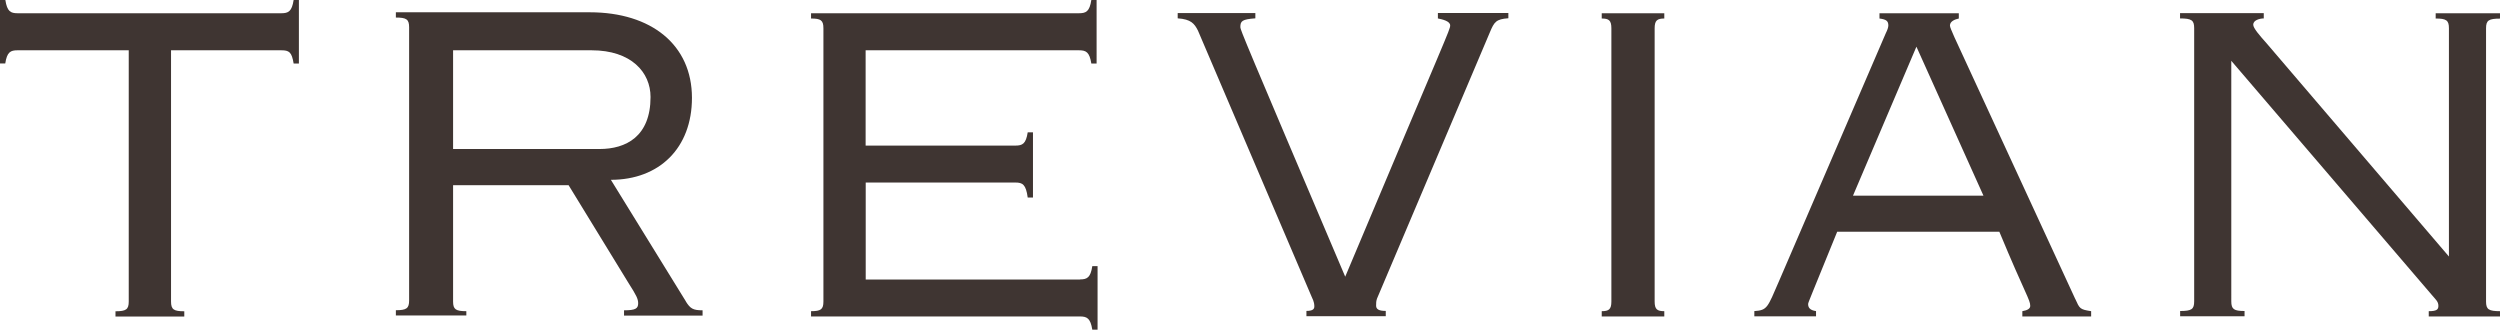 <?xml version="1.0" encoding="UTF-8"?><svg id="Layer_2" xmlns="http://www.w3.org/2000/svg" width="284.88" height="37.58" viewBox="0 0 284.88 37.58"><defs><style>.cls-1{fill:#3f3532;}</style></defs><g id="Layer_1-2"><g><path class="cls-1" d="M32.04,1.51H2.01c-.8,0-1.2-.2-1.4-1.51H0V7.23H.6c.2-1.31,.6-1.5,1.4-1.5H14.67v28.63c0,.9-.3,1.11-1.51,1.11v.6h7.84v-.6c-1.2,0-1.51-.2-1.51-1.11V5.73h12.56c.9,0,1.2,.2,1.41,1.51h.6V0h-.6c-.2,1.31-.6,1.51-1.41,1.51Z"/><path class="cls-1" d="M78.16,34.35l-8.55-13.86c5.52,0,9.24-3.62,9.24-9.34,0-6.03-4.62-9.75-11.65-9.75h-22.09v.6c1.2,0,1.51,.2,1.51,1.1v31.14c0,.9-.3,1.11-1.51,1.11v.6h8.03v-.49c-1.2,0-1.51-.2-1.51-1.1v-13.26h13.16l6.83,11.15c.9,1.41,1.1,1.81,1.1,2.31,0,.6-.3,.8-1.61,.8v.6h8.95v-.6c-1.1,0-1.4-.2-1.91-1.01Zm-26.53-17.37V5.73h15.78c4.52,0,6.72,2.51,6.72,5.32,0,4.52-2.81,5.93-5.82,5.93h-16.68Z"/><path class="cls-1" d="M123.06,31.85h-24.41v-11.05h17.06c.8,0,1.2,.2,1.4,1.71h.6v-7.43h-.6c-.2,1.31-.6,1.51-1.4,1.51h-17.07V5.73h24.31c.81,0,1.2,.2,1.41,1.51h.6V0h-.6c-.2,1.31-.6,1.51-1.41,1.51h-30.53v.6c1.11,0,1.41,.2,1.41,1.11v31.14c0,.9-.3,1.1-1.41,1.1v.6h30.64c.8,0,1.2,.2,1.41,1.51h.6v-7.24h-.6c-.2,1.31-.6,1.51-1.41,1.51Z"/><path class="cls-1" d="M163.84,2.1c.5,.1,1.41,.3,1.41,.8s-.3,.9-11.96,28.63c-11.45-26.92-11.95-28.13-11.95-28.43,0-.71,.2-.9,1.71-1.01v-.6h-8.85v.6c1.51,.1,1.91,.6,2.31,1.4l12.96,30.34c.3,.6,.3,.9,.3,1.1,0,.3-.2,.5-.9,.5v.6h9.04v-.6c-.8,0-1.1-.2-1.1-.6,0-.3,0-.5,.1-.8l12.86-30.34c.5-1.2,.71-1.51,2.11-1.61v-.6h-8.03v.6Z"/><path class="cls-1" d="M182.52,2.11c.8,0,1.1,.2,1.1,1.11v31.14c0,.9-.3,1.1-1.1,1.1v.6h7.13v-.6c-.8,0-1.1-.2-1.1-1.1V3.22c0-.9,.3-1.11,1.1-1.11v-.6h-7.13v.6Z"/><path class="cls-1" d="M236.47,34.05l-13.77-29.83c-.3-.71-.5-1.11-.5-1.31,0-.5,.6-.71,1.01-.8v-.6h-9.04v.6c.8,.1,1.01,.3,1.01,.8,0,.2-.1,.5-.3,.9l-12.16,28.23c-1.31,3.01-1.31,3.31-2.81,3.41v.6h7.03v-.6c-.71-.1-.9-.41-.9-.8,0-.2,.3-.8,3.31-8.24h18.48c3.01,7.24,3.52,7.74,3.52,8.45,0,.3-.3,.5-.9,.6v.6h7.84v-.6c-1.31-.2-1.31-.3-1.81-1.4Zm-25.32-11.75l7.23-16.98,7.64,16.98h-14.86Z"/><path class="cls-1" d="M284.88,2.11v-.6h-7.33v.6c1.2,0,1.51,.2,1.51,1.1V29.23l-20.79-24.31c-.8-.9-1.51-1.71-1.51-2.11,0-.5,.71-.71,1.2-.71v-.6h-9.54v.6c1.31,0,1.61,.2,1.61,1.1v31.14c0,.9-.29,1.1-1.6,1.1v.6h7.34v-.6c-1.2,0-1.51-.2-1.51-1.1V6.93l22.8,26.62c.5,.6,.8,.8,.8,1.31,0,.41-.2,.6-1.1,.6v.6h8.14v-.6c-1.31,0-1.61-.2-1.61-1.1V3.22c0-.9,.3-1.1,1.61-1.1Z"/></g></g></svg>